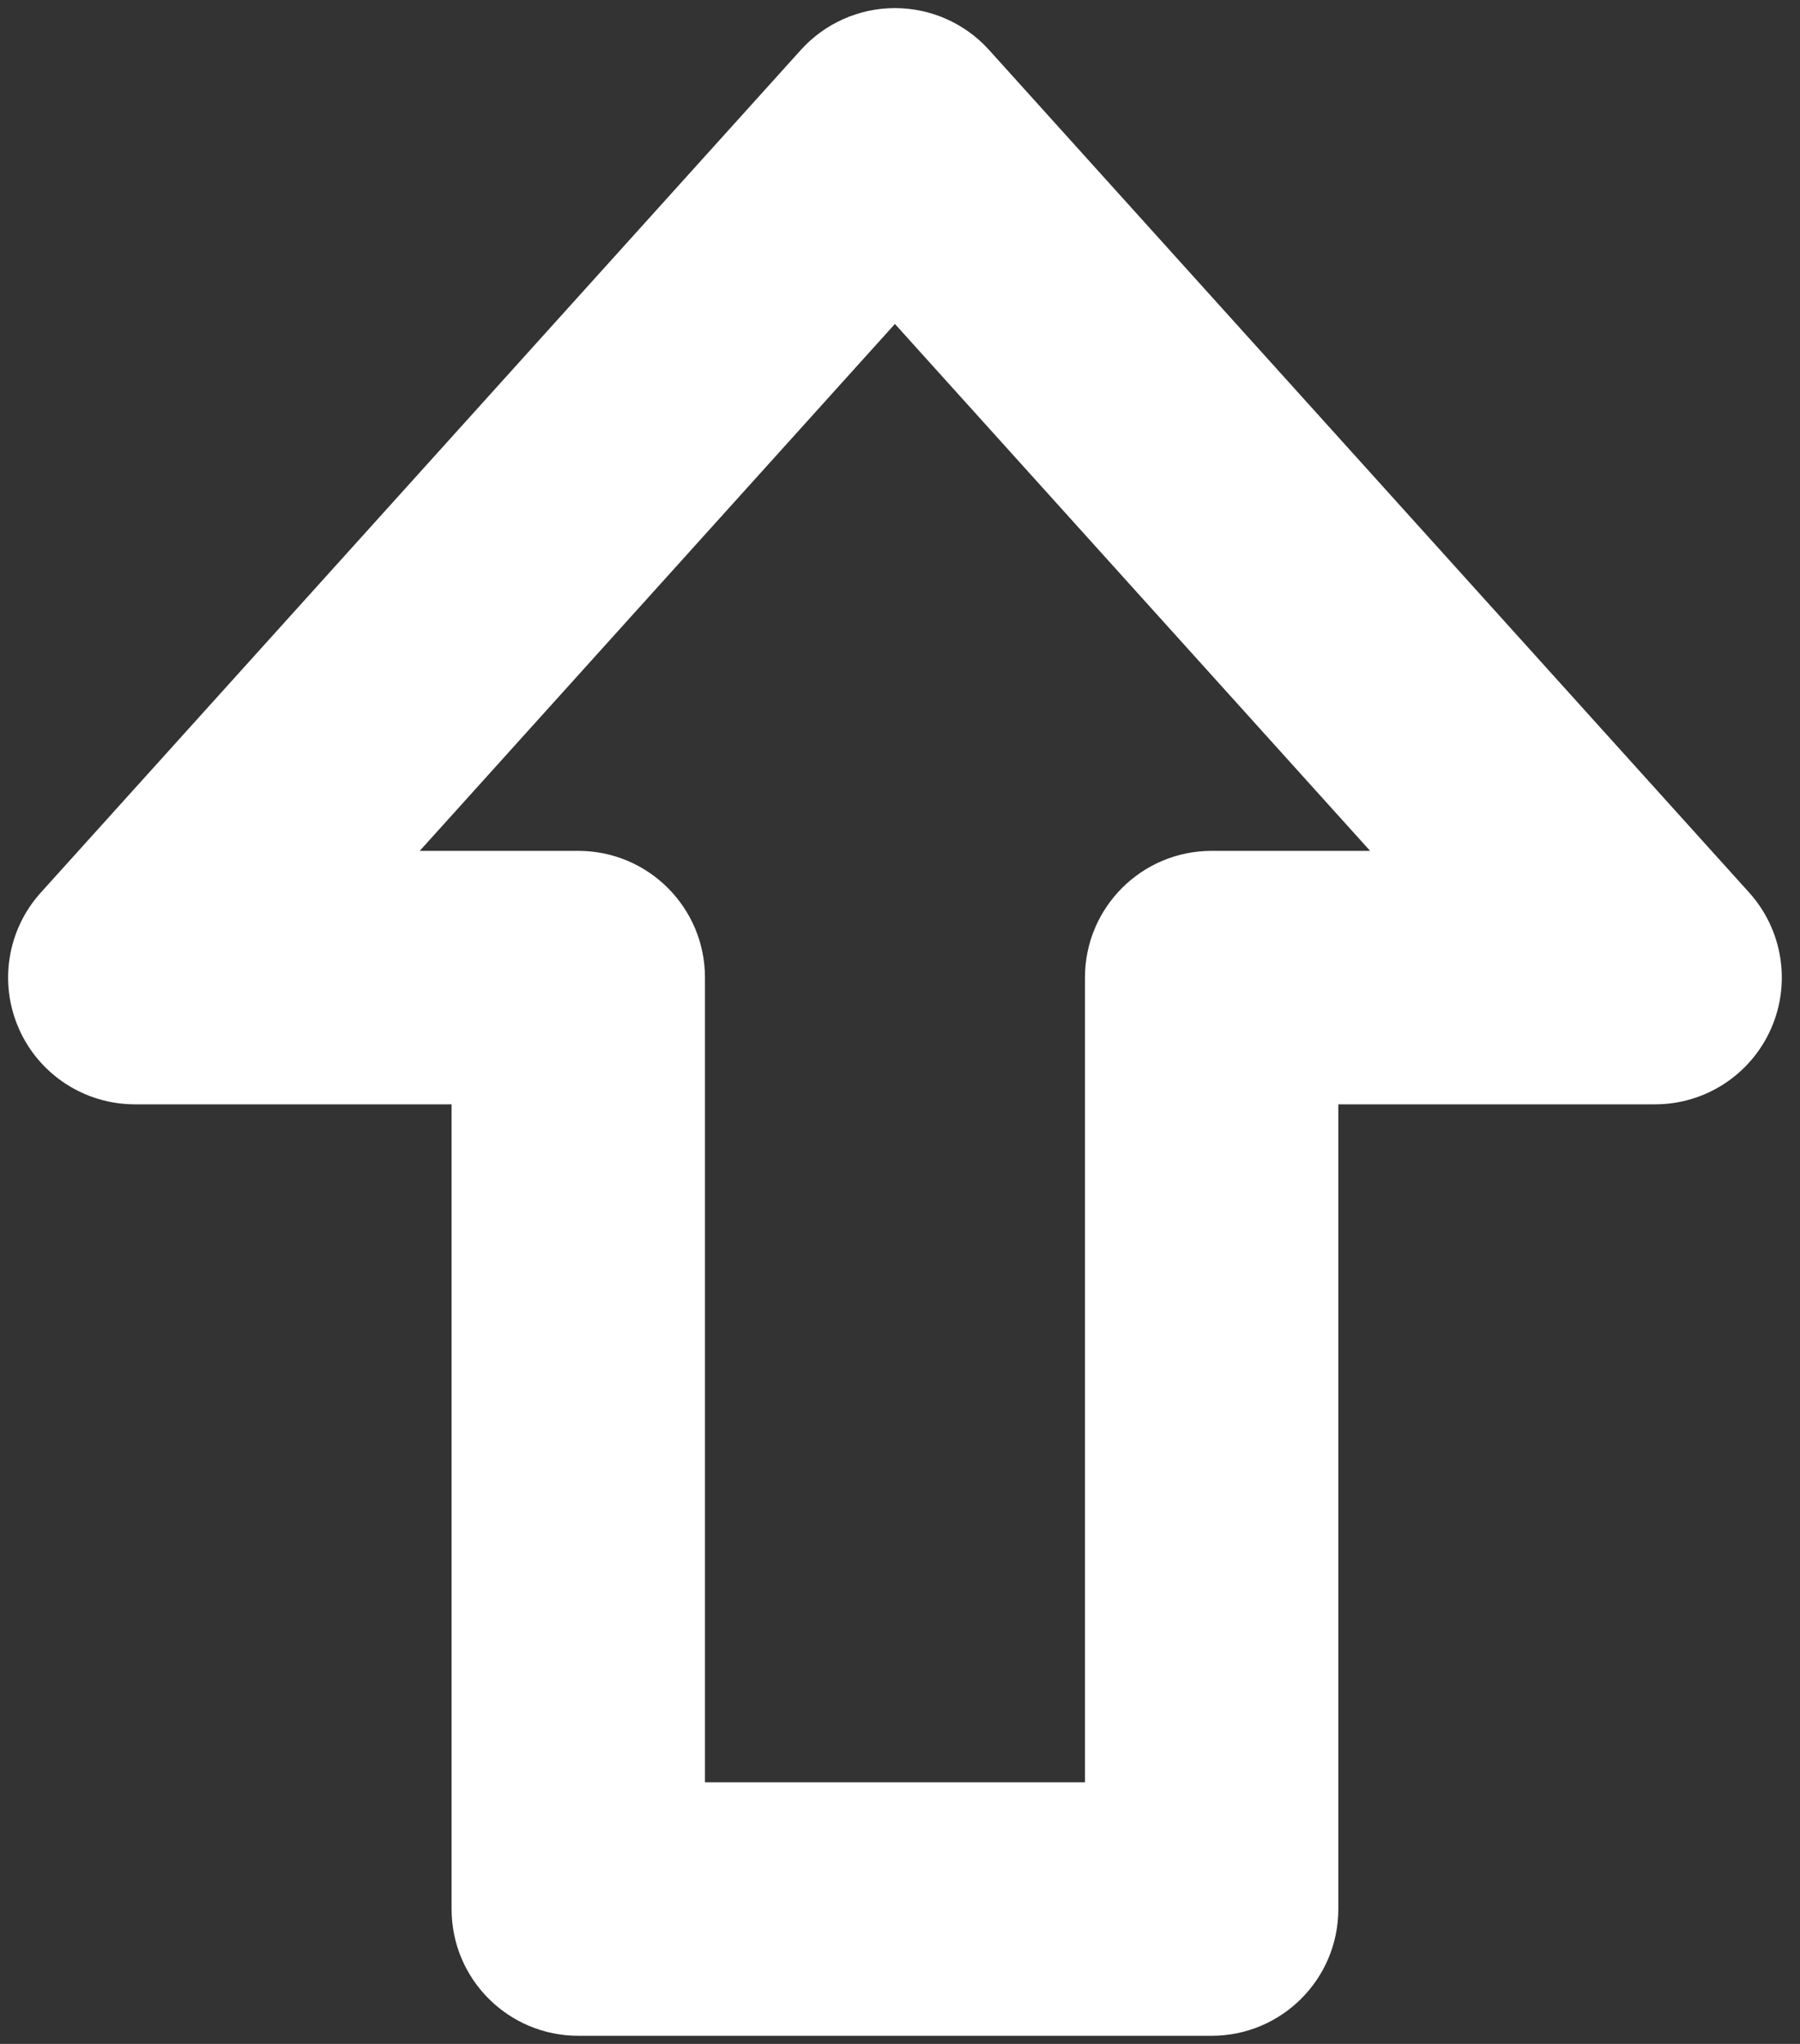 <svg viewBox="0 0 74 84" fill="none" xmlns="http://www.w3.org/2000/svg">
<rect x="0" y="0" width="74" height="84" fill="#333333" stroke="none"/>
<path d="M40.659 2.051C39.672 0.957 38.267 0.333 36.791 0.333C35.318 0.333 33.913 0.957 32.925 2.051L1.674 36.688C0.296 38.216 -0.053 40.412 0.783 42.292C1.618 44.174 3.485 45.386 5.545 45.386H18.565V78.459C18.565 81.337 20.896 83.667 23.773 83.667H49.812C52.69 83.667 55.02 81.337 55.02 78.459V45.386H68.045C70.101 45.386 71.967 44.174 72.803 42.291C73.64 40.412 73.289 38.216 71.912 36.685L40.659 2.051ZM49.812 34.969C46.936 34.969 44.604 37.299 44.604 40.177V73.25H28.982V40.177C28.982 37.299 26.65 34.969 23.773 34.969H17.256L36.791 13.314L56.327 34.969H49.812Z" fill="white"/>
</svg>
